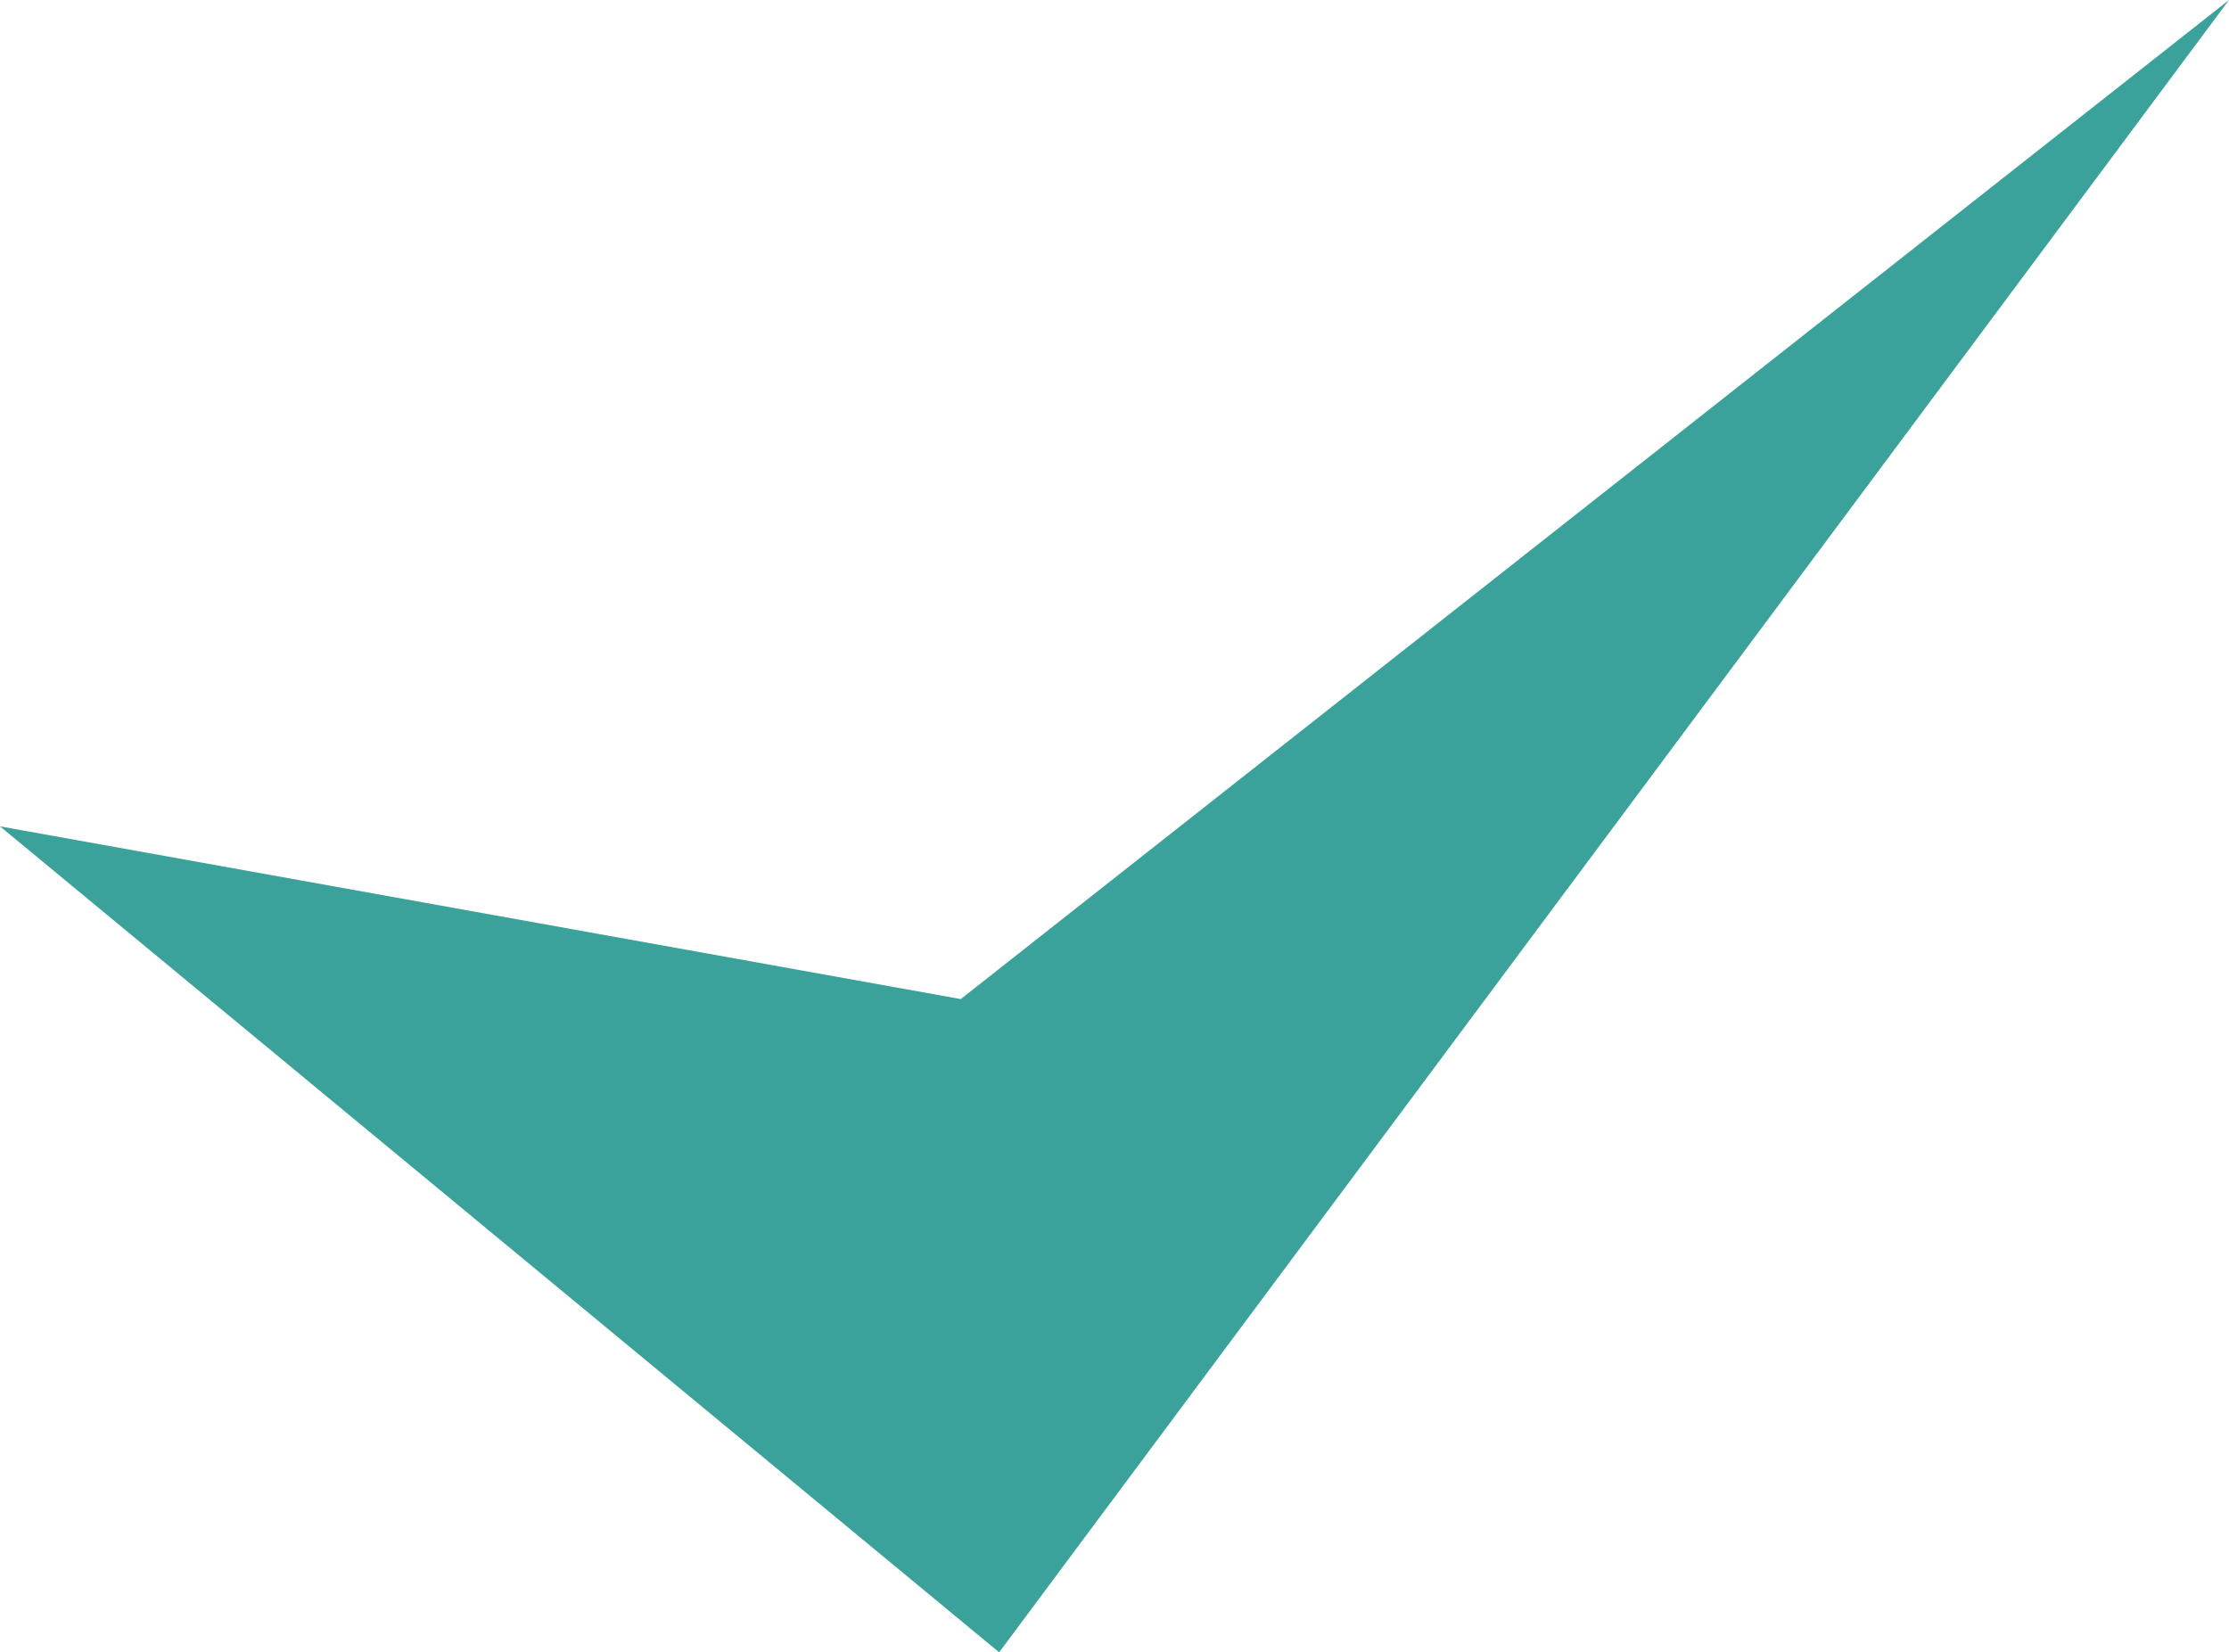 <?xml version="1.0" encoding="UTF-8"?>
<svg id="_レイヤー_2" data-name="レイヤー 2" xmlns="http://www.w3.org/2000/svg" viewBox="0 0 59.23 43.91">
  <defs>
    <style>
      .cls-1 {
        fill: #3aa29a;
      }
    </style>
  </defs>
  <g id="_レイヤー_2-2" data-name="レイヤー 2">
    <polygon class="cls-1" points="0 21.96 26.55 43.91 59.23 0 25.53 26.55 0 21.96"/>
  </g>
</svg>